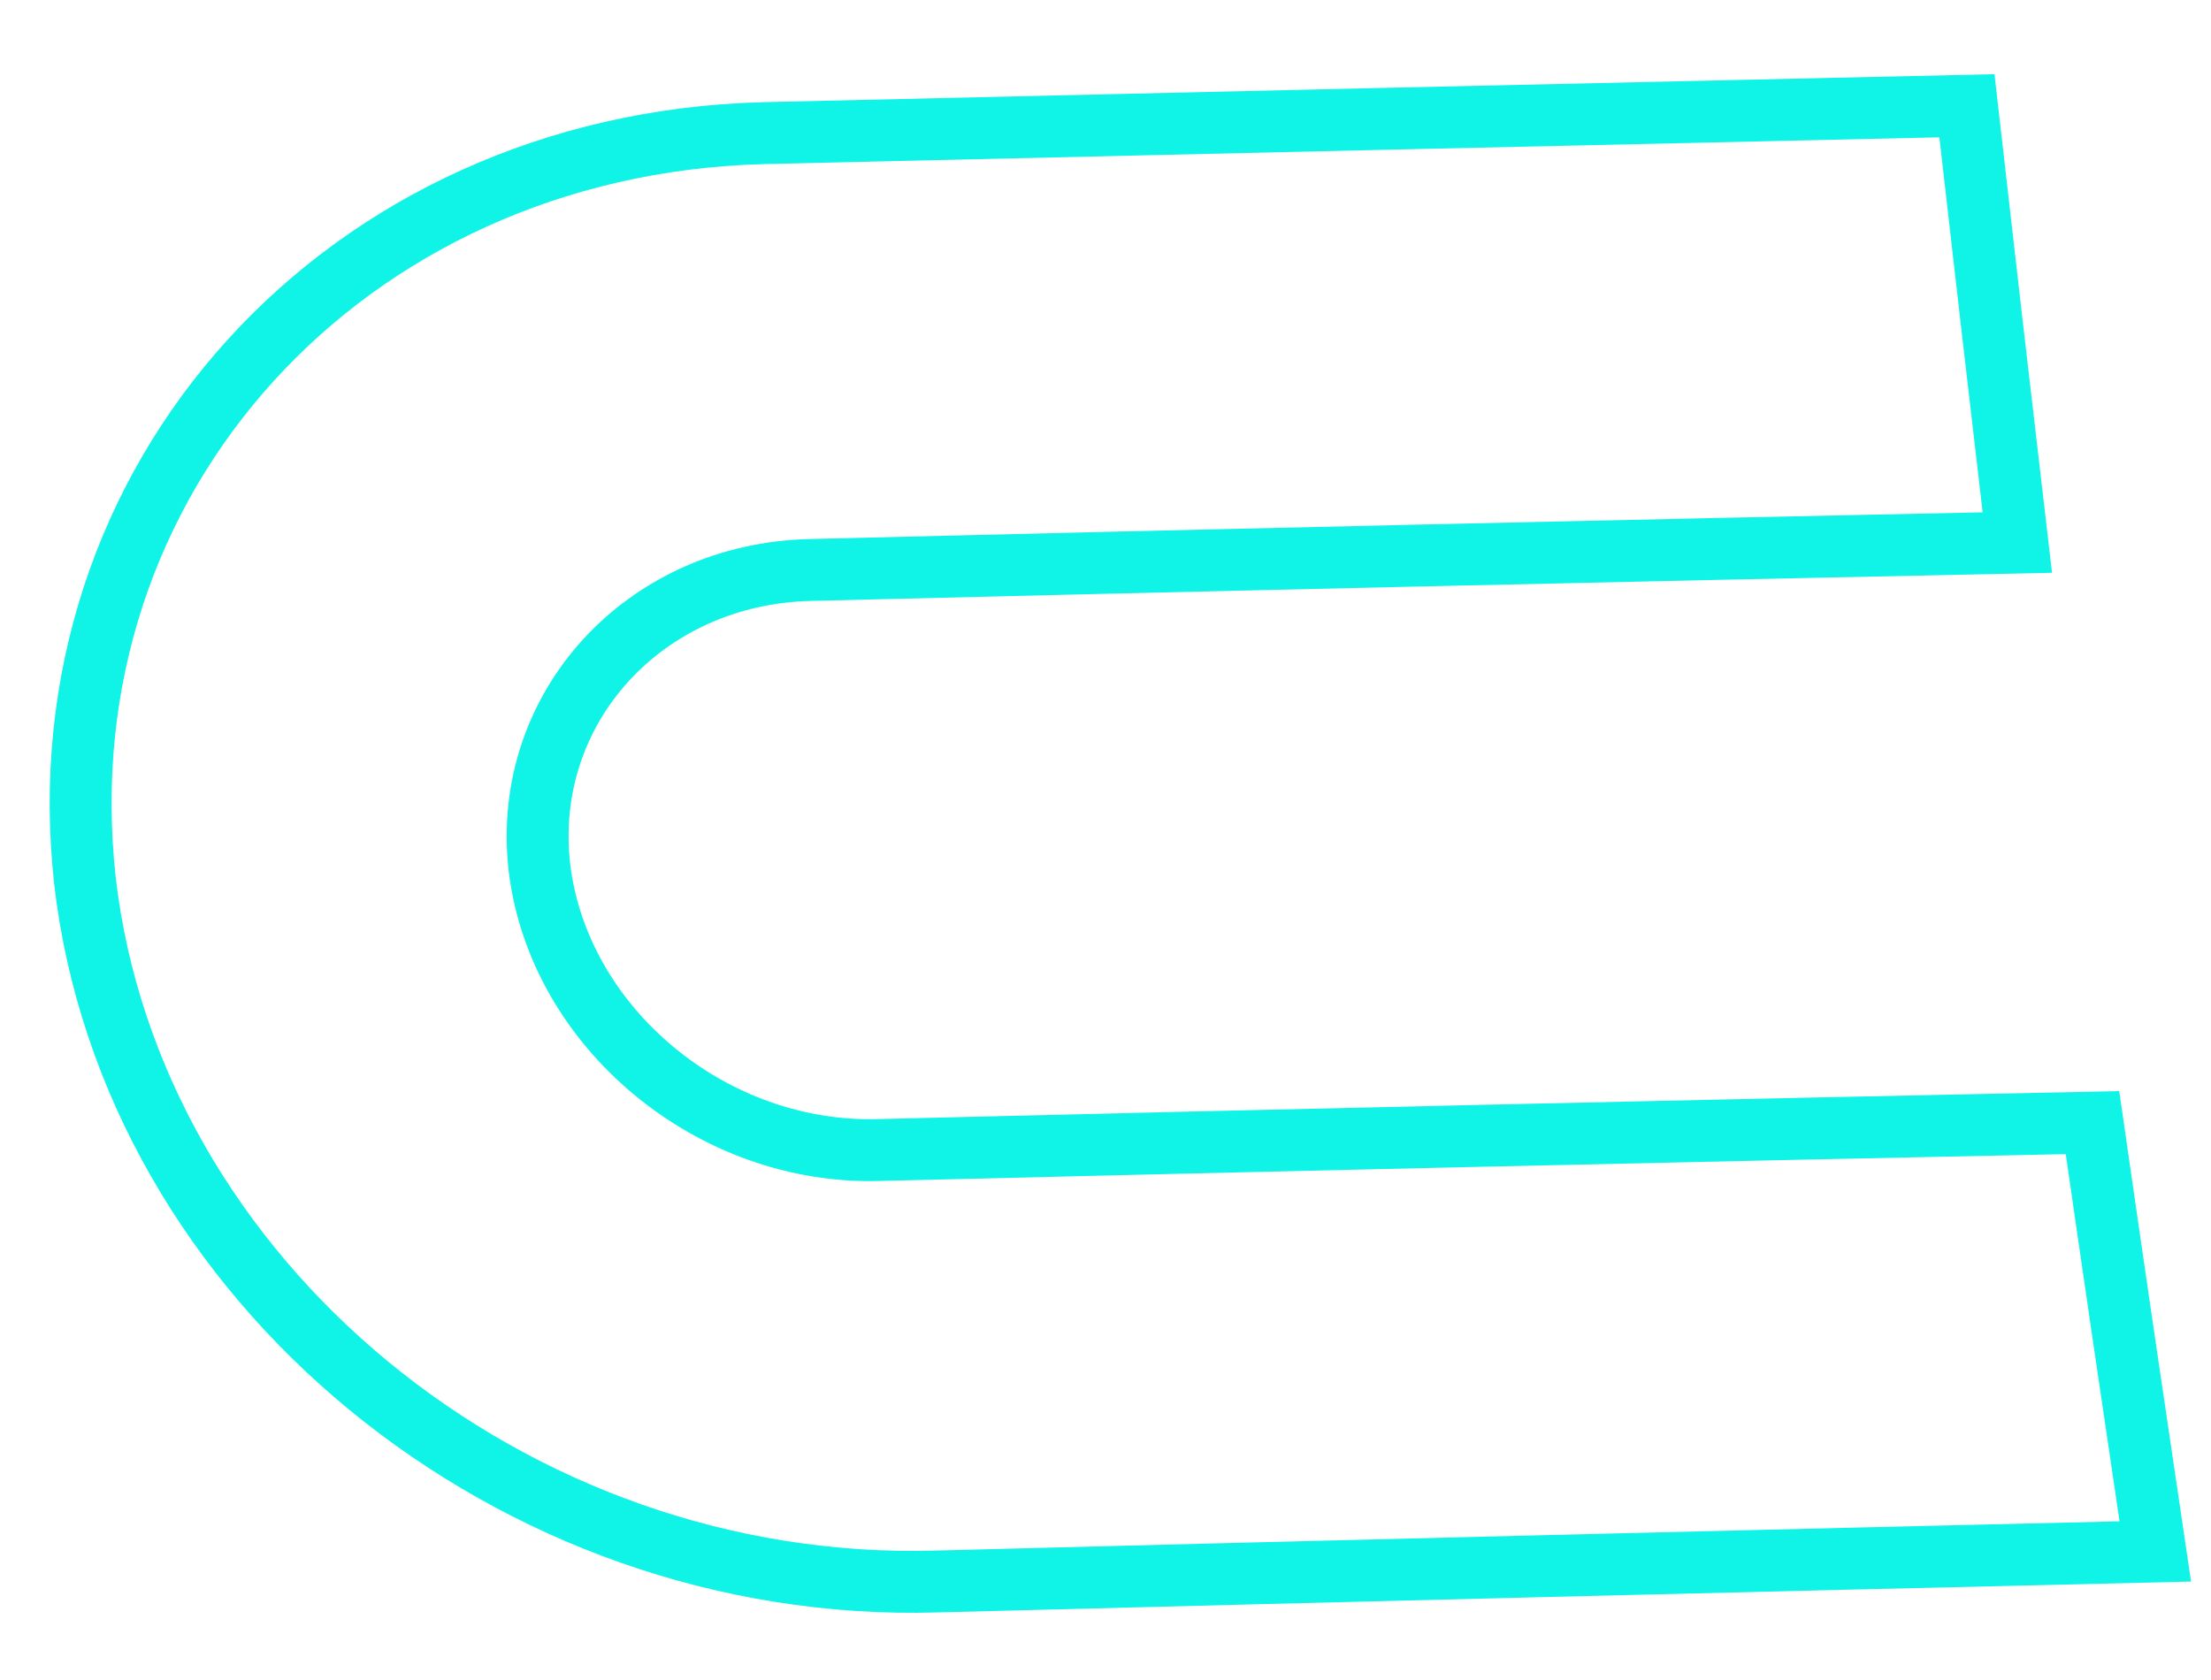 <?xml version="1.0" encoding="UTF-8"?> <svg xmlns="http://www.w3.org/2000/svg" width="25" height="19" viewBox="0 0 25 19" fill="none"> <path d="M9.17 6.446C7.28 6.486 5.89 8.016 6.1 9.816C6.32 11.626 8.05 13.066 9.95 13.006C14.537 12.893 19.107 12.79 23.66 12.696C23.893 14.316 24.13 15.933 24.37 17.546C19.797 17.653 15.204 17.766 10.59 17.886C5.79 18.026 1.48 14.486 0.96 9.956C0.46 5.416 3.9 1.636 8.62 1.506C13.174 1.4 17.713 1.296 22.24 1.196C22.427 2.843 22.617 4.49 22.81 6.136C18.277 6.23 13.73 6.333 9.17 6.446Z" stroke="#10F4E8" stroke-width="0.7"></path> </svg> 
